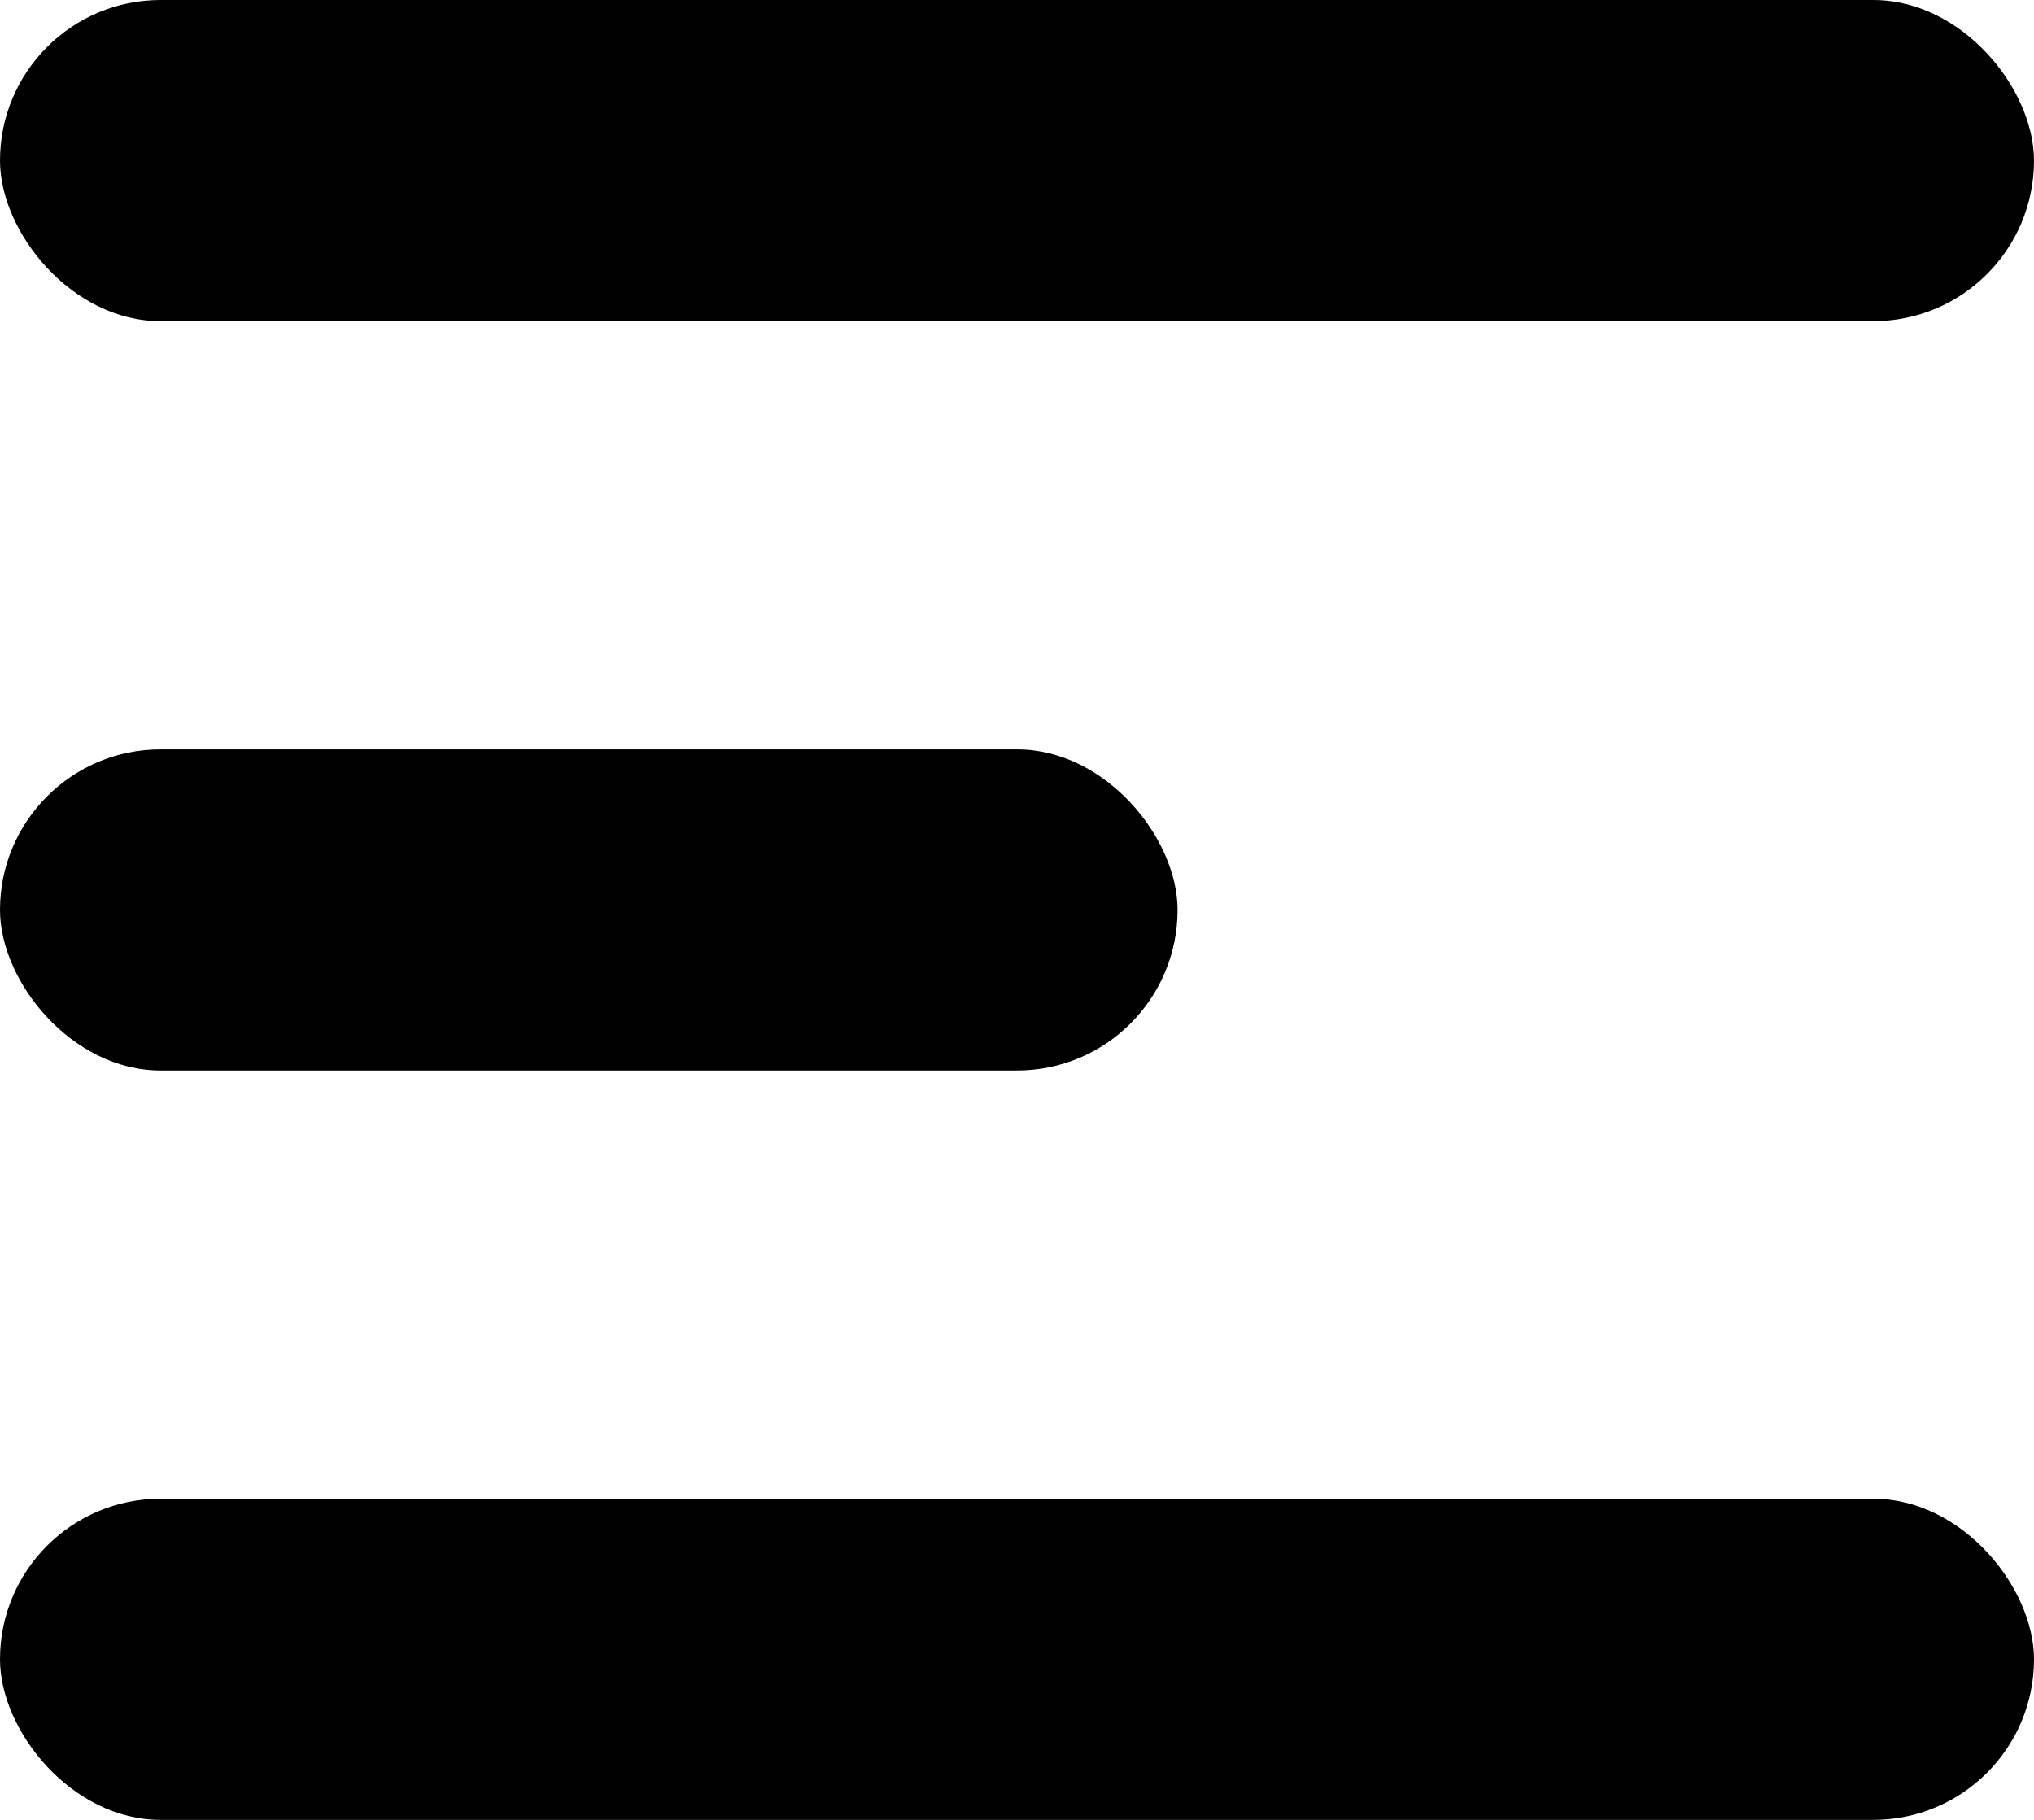 <svg width="19" height="17" viewBox="0 0 19 17" fill="none" xmlns="http://www.w3.org/2000/svg">
<rect width="19" height="3" rx="1.5" fill="black"/>
<rect y="7" width="11" height="3" rx="1.5" fill="black"/>
<rect y="14" width="19" height="3" rx="1.5" fill="black"/>
</svg>
